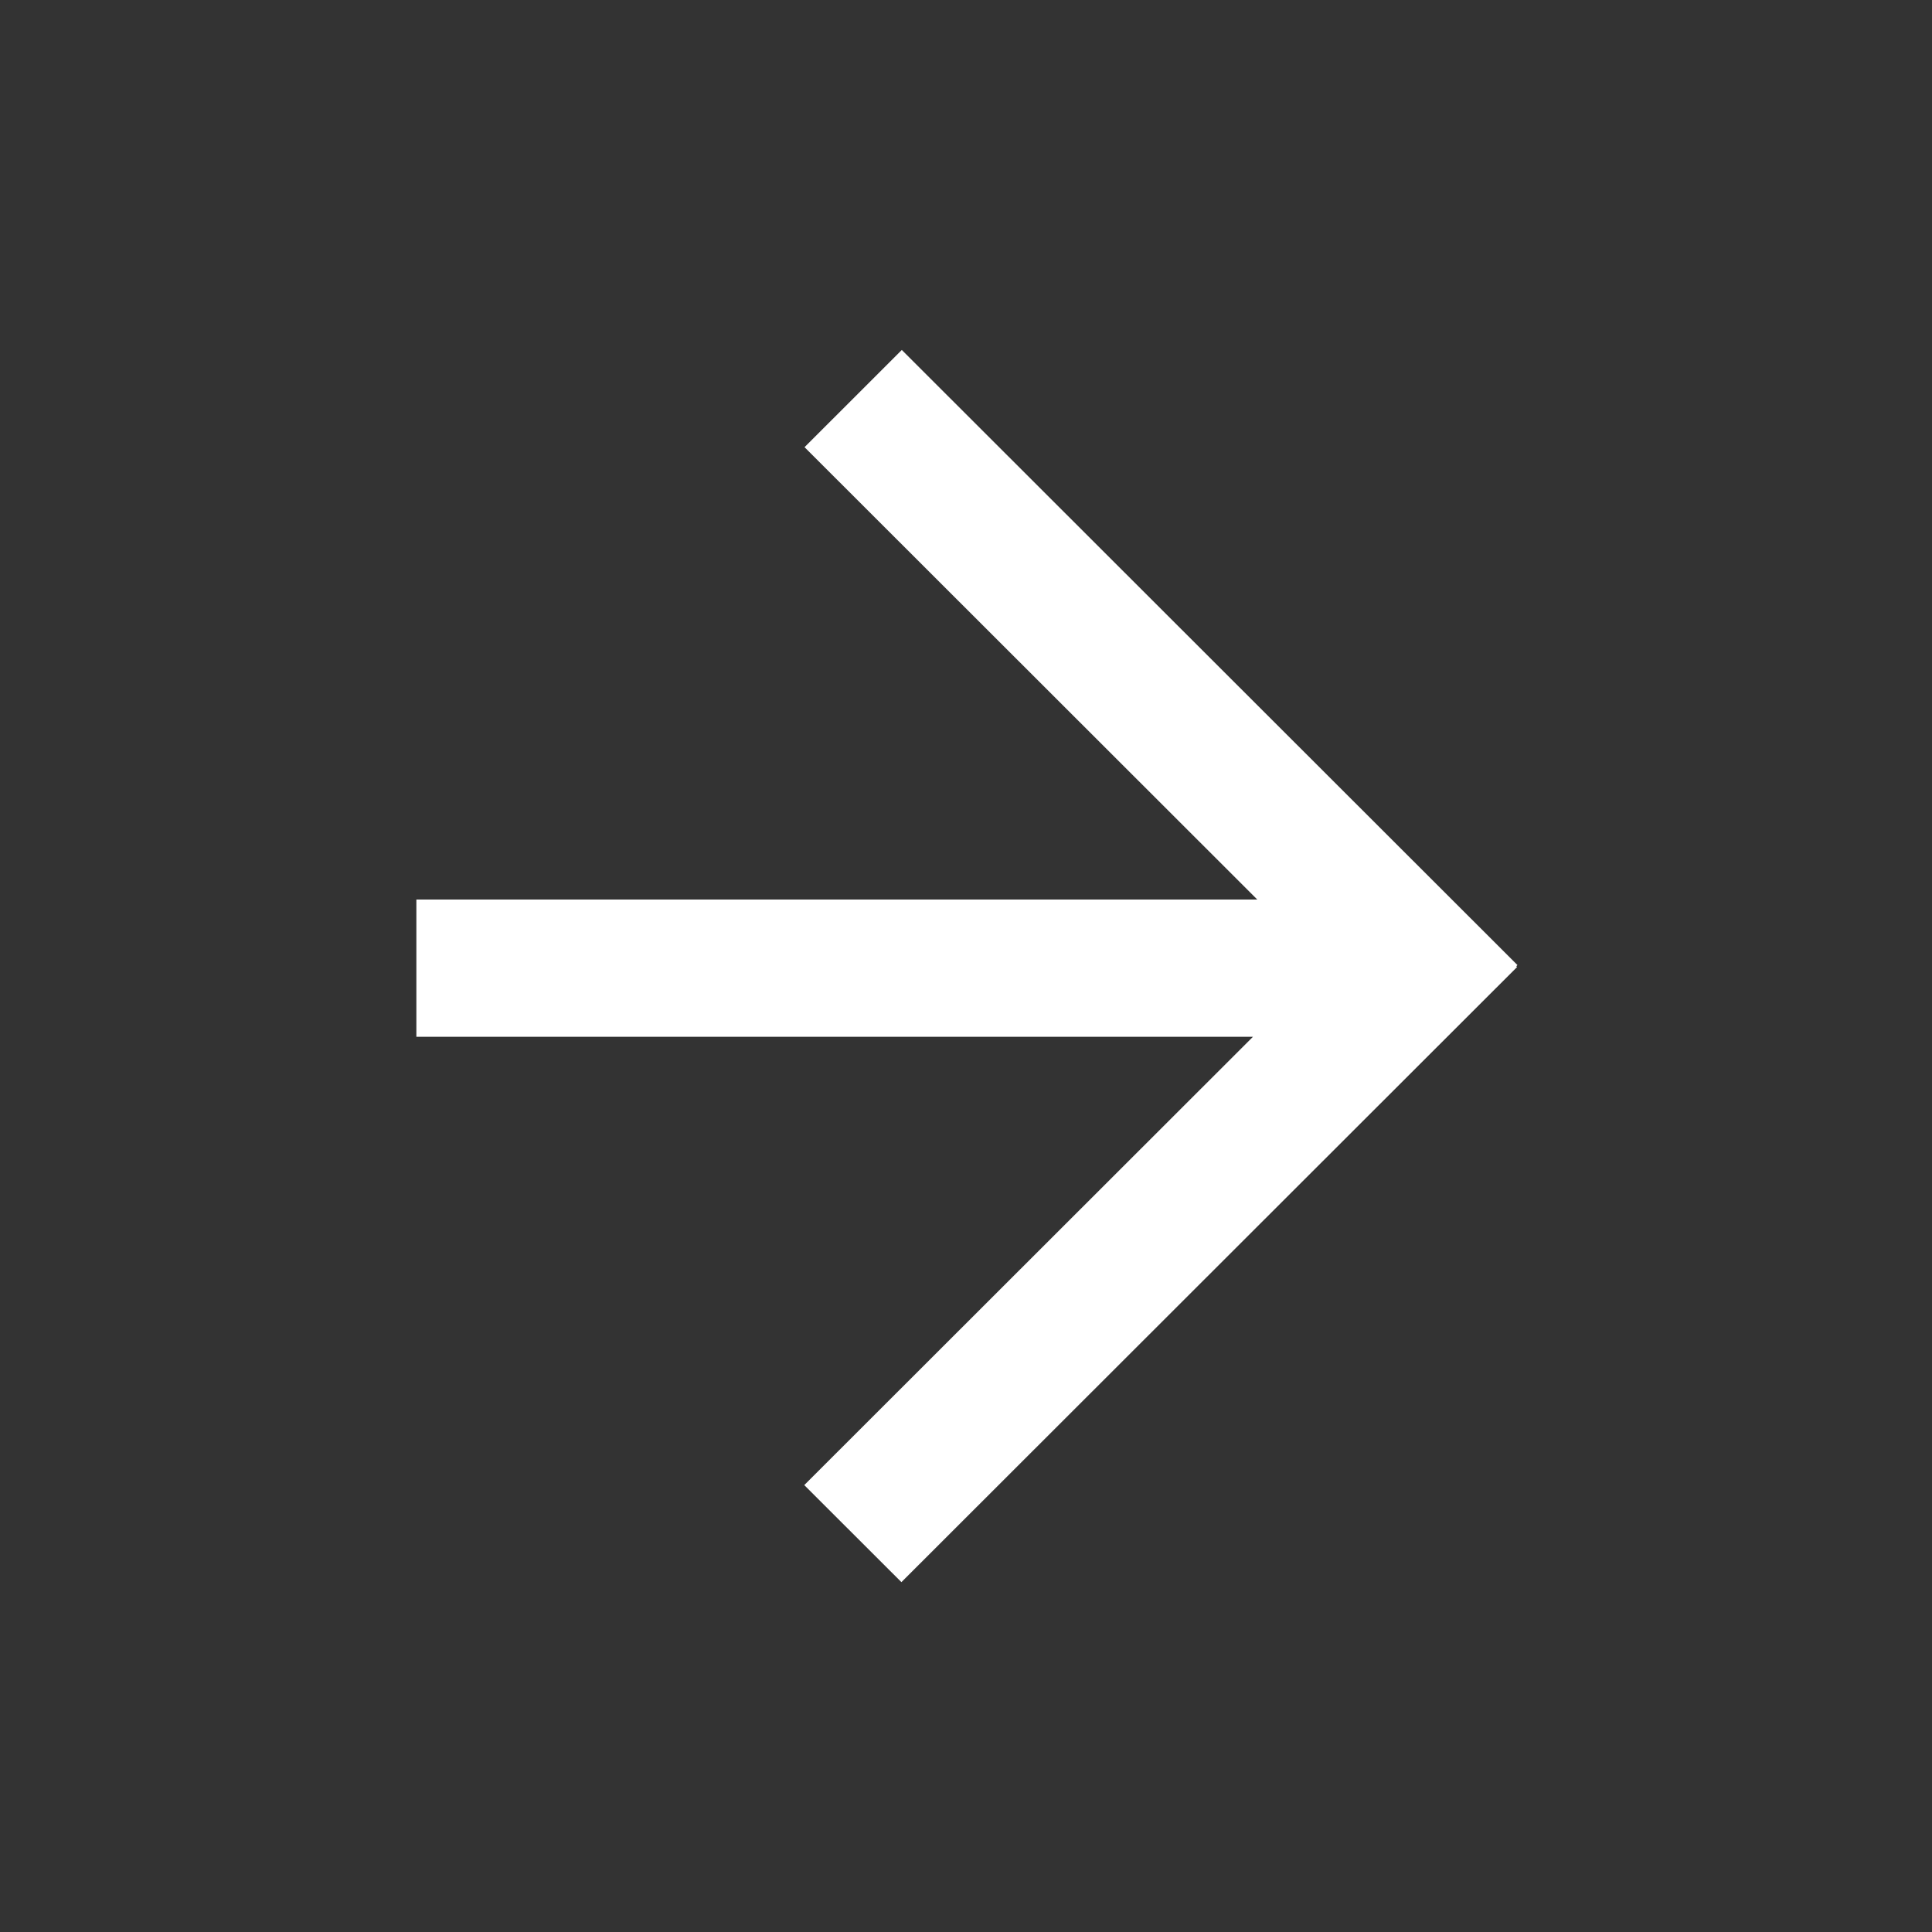 <svg width="35" height="35" viewBox="0 0 35 35" fill="none" xmlns="http://www.w3.org/2000/svg">
<rect x="0" y="0" width="35" height="35" fill="#333333" stroke="none"/>
<path d="M27.49 17.483L27.469 17.504L27.483 17.519L16.33 28.662L14.57 26.904L22.699 18.782H7.543V16.296H22.777L14.575 8.101L16.337 6.34L27.49 17.483Z" fill="white"/>
</svg>
